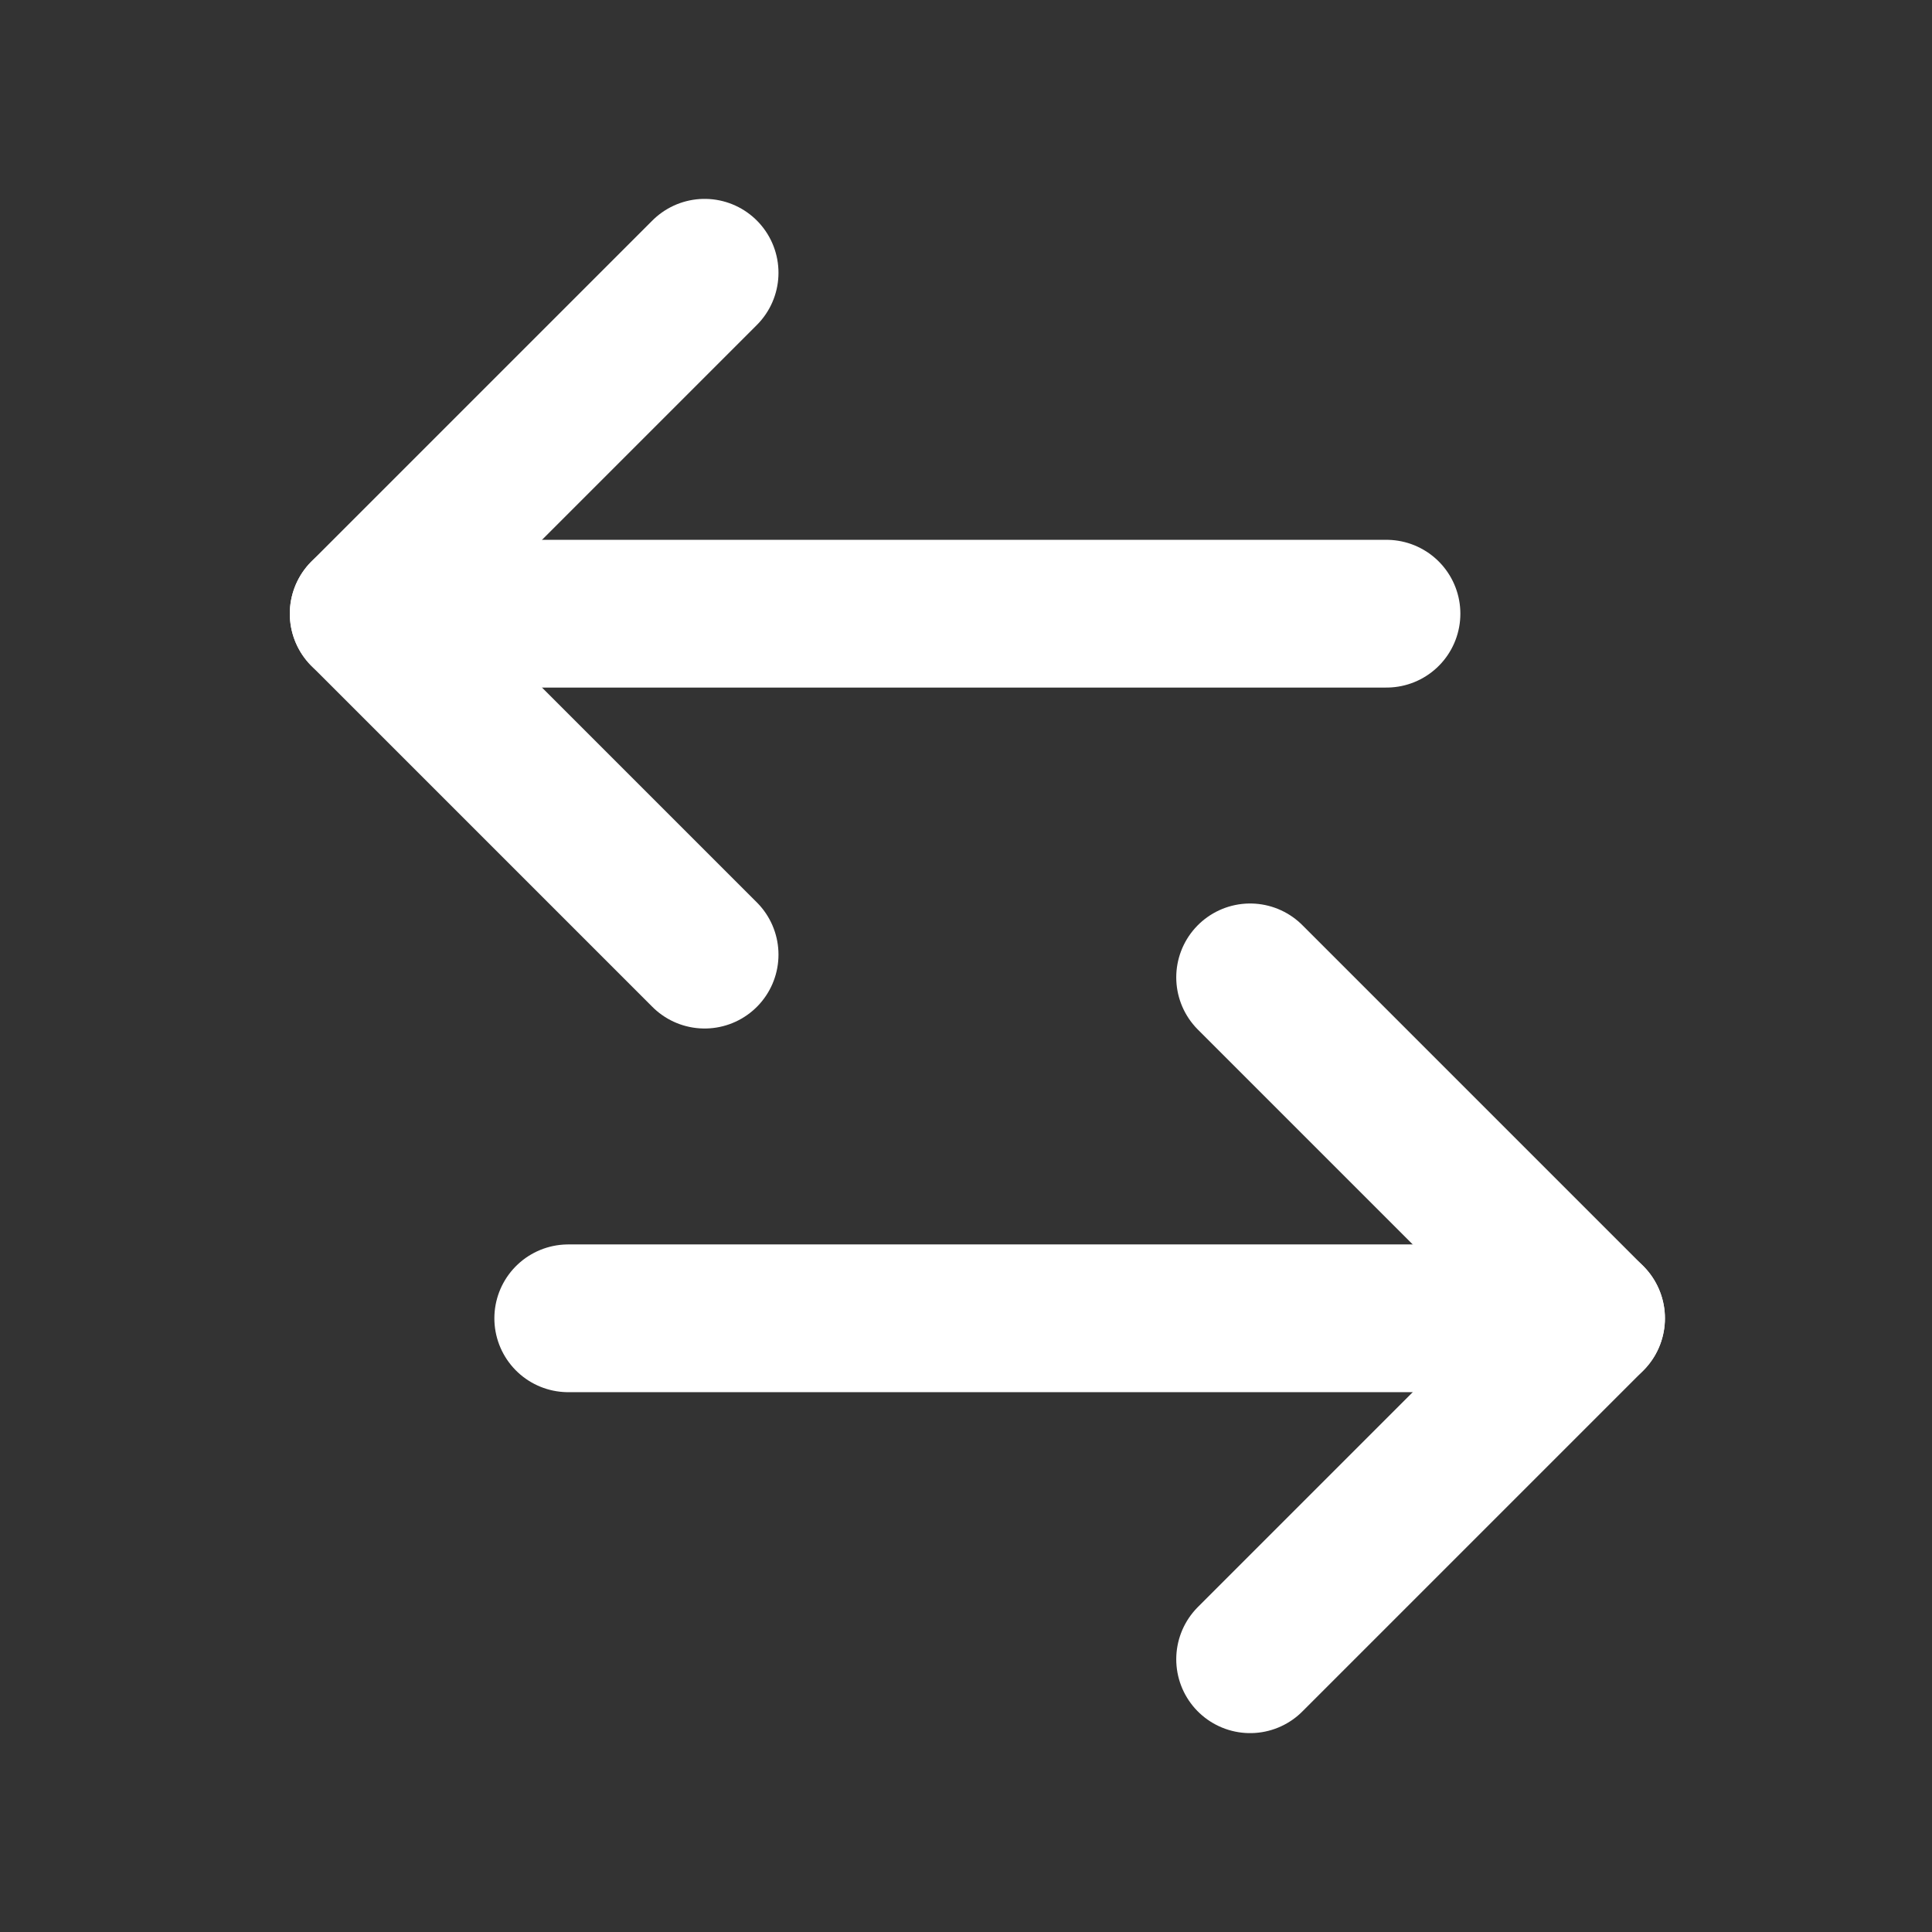 <svg width="85" height="85" viewBox="0 0 85 85" fill="none" xmlns="http://www.w3.org/2000/svg">
<rect x="0" y="0" width="85" height="85" fill="#333333" stroke="none"/>
<path d="M16 27H61" stroke="white" stroke-width="6.5" stroke-miterlimit="10" stroke-linecap="round"/>
<path d="M31 12L16 27L31 42" stroke="white" stroke-width="6.5" stroke-miterlimit="10" stroke-linecap="round" stroke-linejoin="round"/>
<path d="M70 58L25 58" stroke="white" stroke-width="6.5" stroke-miterlimit="10" stroke-linecap="round"/>
<path d="M55 73L70 58L55 43" stroke="white" stroke-width="6.5" stroke-miterlimit="10" stroke-linecap="round" stroke-linejoin="round"/>
</svg>
